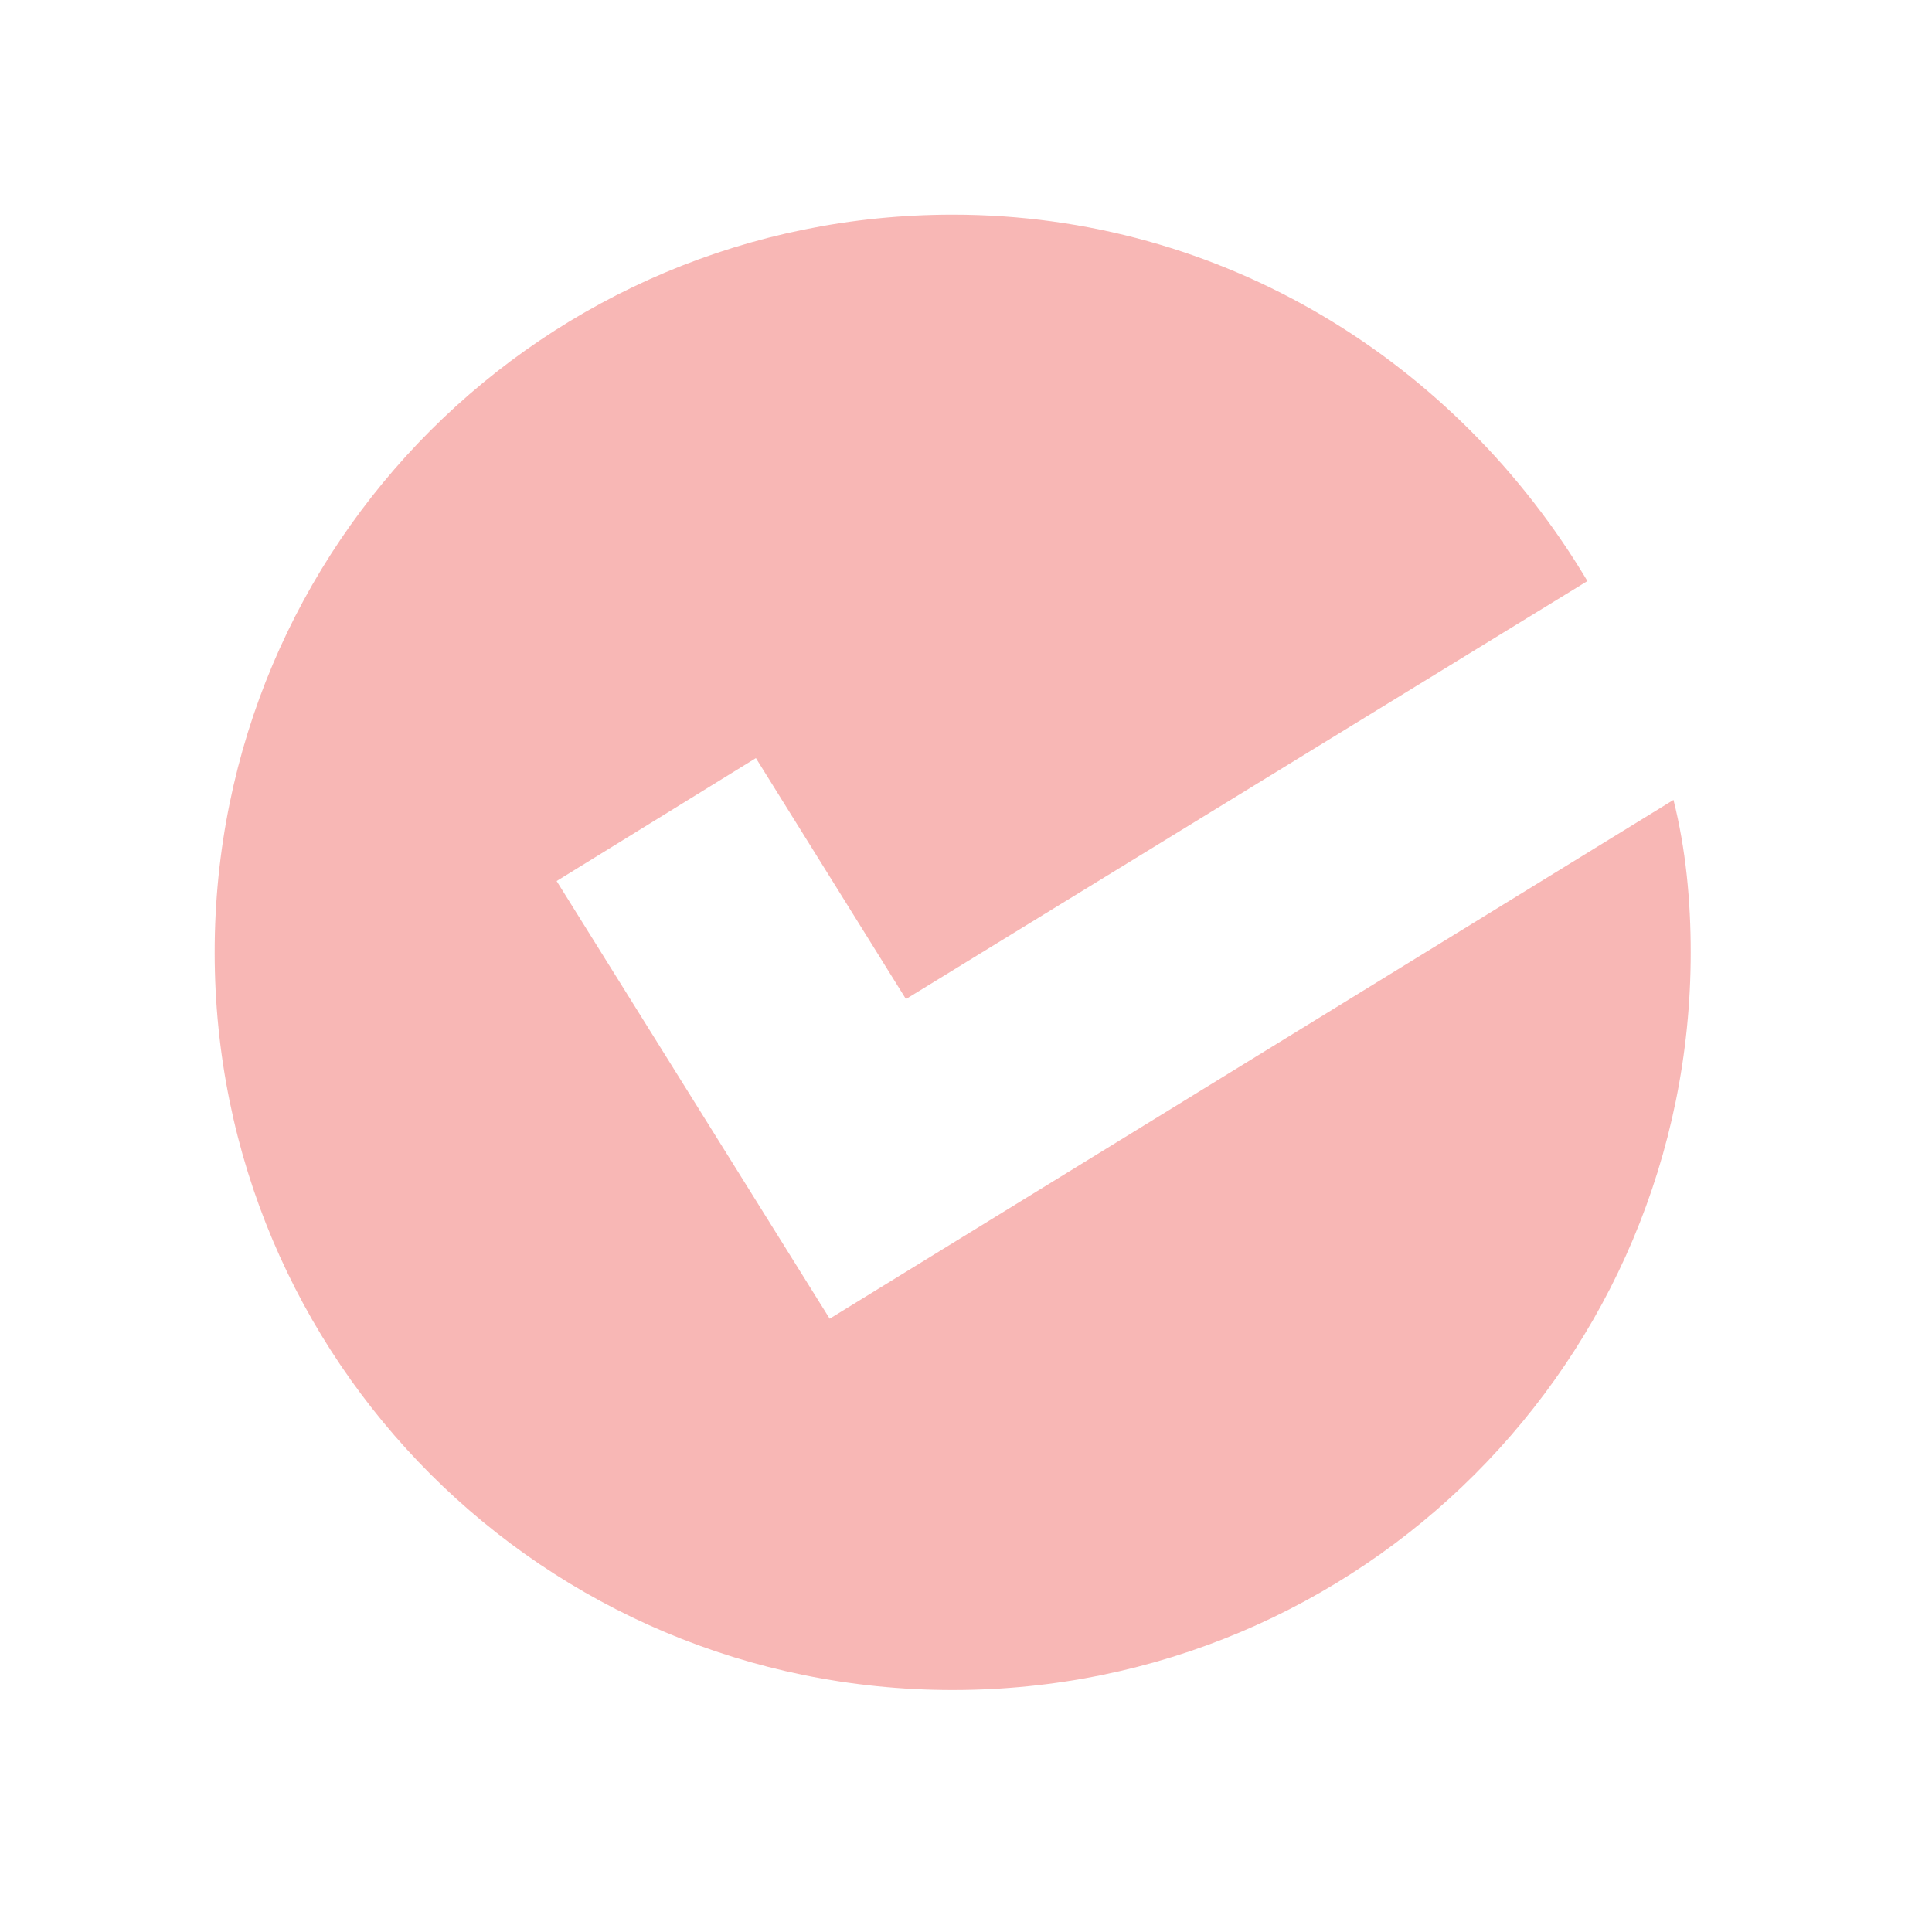 <svg width="36" height="36" viewBox="0 0 36 36" fill="none" xmlns="http://www.w3.org/2000/svg">
<path d="M15.46 24.572L10.372 16.417L14.085 14.126L16.881 18.616L29.579 10.827C27.149 6.749 22.795 4 17.752 4C10.143 4 4 10.14 4 17.745C4 25.351 10.143 31.491 17.752 31.491C25.362 31.491 31.504 25.351 31.504 17.745C31.504 16.783 31.413 15.821 31.183 14.905L15.46 24.572Z" fill="#EF4C46" fill-opacity="0.4"/>
</svg>
